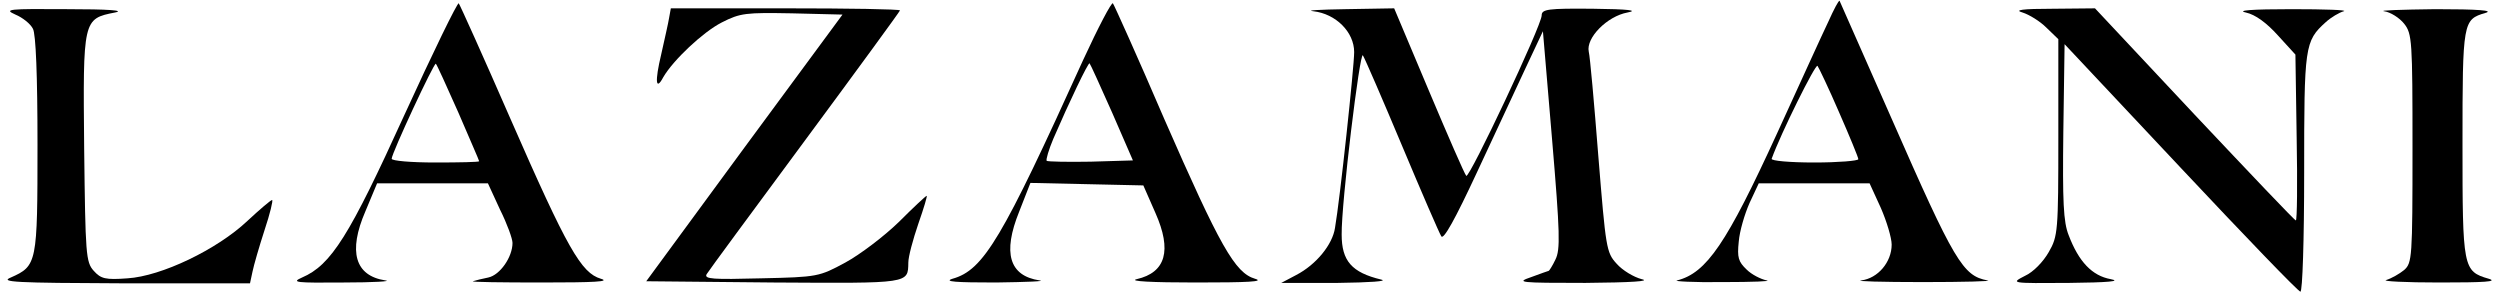 <?xml version="1.0" standalone="no"?>
<!DOCTYPE svg PUBLIC "-//W3C//DTD SVG 20010904//EN"
 "http://www.w3.org/TR/2001/REC-SVG-20010904/DTD/svg10.dtd">
<svg version="1.0" xmlns="http://www.w3.org/2000/svg"
 width="600pt" height="70pt" viewBox="0 0 600 70"
 preserveAspectRatio="xMidYMid meet">

<g transform="translate(0,70) scale(0.1,-0.1)"
fill="#000000" stroke="none">
<path d="M970 423 c-131 -288 -175 -359 -245 -389 -27 -12 -16 -13 100 -12 72
0 117 3 100 5 -73 11 -90 69 -48 166 l28 67 133 0 133 0 29 -63 c17 -34 30
-70 30 -80 0 -34 -30 -77 -58 -83 -15 -3 -31 -7 -37 -9 -5 -2 69 -3 165 -3
127 0 166 2 142 9 -47 14 -80 71 -217 384 -65 149 -121 273 -124 277 -3 3 -62
-118 -131 -269z m130 7 c27 -63 50 -115 50 -117 0 -2 -47 -3 -105 -3 -59 0
-105 4 -105 9 0 13 102 232 106 228 2 -1 26 -54 54 -117z"/>
<path d="M2600 557 c-195 -430 -239 -505 -314 -526 -22 -7 8 -9 104 -9 74 1
122 3 105 5 -73 11 -89 66 -49 165 l27 69 136 -3 135 -3 29 -66 c40 -90 25
-143 -45 -159 -20 -5 36 -8 142 -8 126 0 166 2 142 9 -48 14 -84 78 -218 384
-64 149 -120 273 -123 277 -3 4 -35 -57 -71 -135z m69 -127 l50 -115 -101 -3
c-55 -1 -103 0 -106 2 -2 3 5 27 16 53 38 88 84 184 87 181 2 -2 26 -55 54
-118z"/>
<path d="M4388 648 c-14 -29 -69 -150 -123 -268 -121 -264 -169 -335 -240
-353 -11 -2 39 -5 110 -4 72 0 119 2 105 4 -14 3 -36 14 -48 26 -20 19 -23 29
-19 67 2 25 14 66 26 93 l22 47 133 0 133 0 27 -59 c14 -32 26 -72 26 -88 0
-42 -33 -81 -73 -86 -17 -2 49 -4 148 -4 99 0 169 2 155 4 -59 11 -79 44 -230
388 -68 154 -124 281 -125 283 -2 2 -14 -21 -27 -50z m26 -218 c25 -57 46
-108 46 -112 0 -4 -48 -8 -106 -8 -58 0 -104 4 -102 9 22 61 105 228 110 223
3 -4 27 -54 52 -112z"/>
<path d="M37 665 c17 -7 36 -22 42 -34 7 -12 11 -112 11 -278 0 -285 -1 -291
-64 -319 -27 -11 8 -13 271 -14 l303 0 6 28 c3 15 16 60 29 100 13 39 21 72
18 72 -3 0 -30 -23 -59 -50 -73 -69 -207 -133 -288 -138 -53 -4 -64 -1 -81 18
-19 21 -20 39 -23 294 -3 309 -3 311 74 326 25 5 -16 8 -116 8 -140 1 -152 0
-123 -13z"/>
<path d="M1606 658 c-2 -13 -11 -52 -19 -88 -16 -67 -13 -89 5 -55 24 41 95
108 140 131 45 23 58 24 169 22 l121 -3 -236 -320 -235 -320 306 -3 c328 -2
322 -3 323 48 0 14 11 55 24 93 13 37 22 67 20 67 -2 0 -32 -28 -67 -63 -35
-34 -93 -78 -128 -97 -63 -34 -66 -35 -203 -38 -114 -3 -137 -2 -130 10 4 7
111 152 236 321 125 169 228 310 228 312 0 3 -124 5 -275 5 l-275 0 -4 -22z"/>
<path d="M3152 673 c54 -6 98 -50 98 -98 0 -35 -34 -353 -46 -422 -6 -40 -45
-88 -93 -113 l-36 -19 135 0 c78 1 122 4 105 8 -71 17 -95 45 -95 108 -1 75
44 444 51 430 5 -8 47 -105 94 -217 47 -112 89 -209 94 -217 5 -10 33 40 86
154 43 92 96 206 118 253 l40 85 22 -260 c19 -225 20 -264 8 -288 -7 -15 -15
-27 -16 -27 -1 0 -20 -7 -42 -15 -38 -13 -29 -14 130 -14 111 1 158 4 135 9
-19 5 -46 21 -60 37 -25 27 -26 38 -44 258 -10 127 -20 240 -23 251 -7 33 44
85 93 94 27 5 3 8 -83 9 -108 1 -123 -1 -123 -16 0 -24 -174 -393 -181 -385
-4 4 -44 96 -90 205 l-83 197 -116 -2 c-63 -1 -98 -3 -78 -5z"/>
<path d="M4854 670 c16 -5 42 -21 57 -36 l29 -28 0 -235 c0 -226 -1 -238 -23
-276 -13 -23 -37 -48 -57 -57 -35 -18 -35 -18 105 -17 95 1 127 4 101 9 -45 8
-77 42 -101 105 -13 32 -15 81 -13 249 l3 210 279 -297 c153 -163 282 -297
287 -297 5 0 9 124 9 285 0 305 1 316 52 362 12 11 32 23 43 26 11 3 -45 5
-125 5 -96 0 -133 -3 -110 -8 23 -5 50 -25 77 -55 l42 -46 3 -200 c2 -109 1
-199 -2 -198 -3 0 -112 115 -244 255 l-238 254 -102 -1 c-73 0 -93 -3 -72 -9z"/>
<path d="M5722 673 c15 -2 37 -16 48 -30 19 -24 20 -40 20 -299 0 -263 -1
-275 -20 -292 -11 -9 -30 -20 -43 -24 -12 -3 46 -6 128 -6 108 0 141 2 118 9
-62 18 -63 25 -63 324 0 294 1 298 55 314 21 6 -17 9 -120 9 -82 -1 -138 -3
-123 -5z"/>
</g>
</svg>
